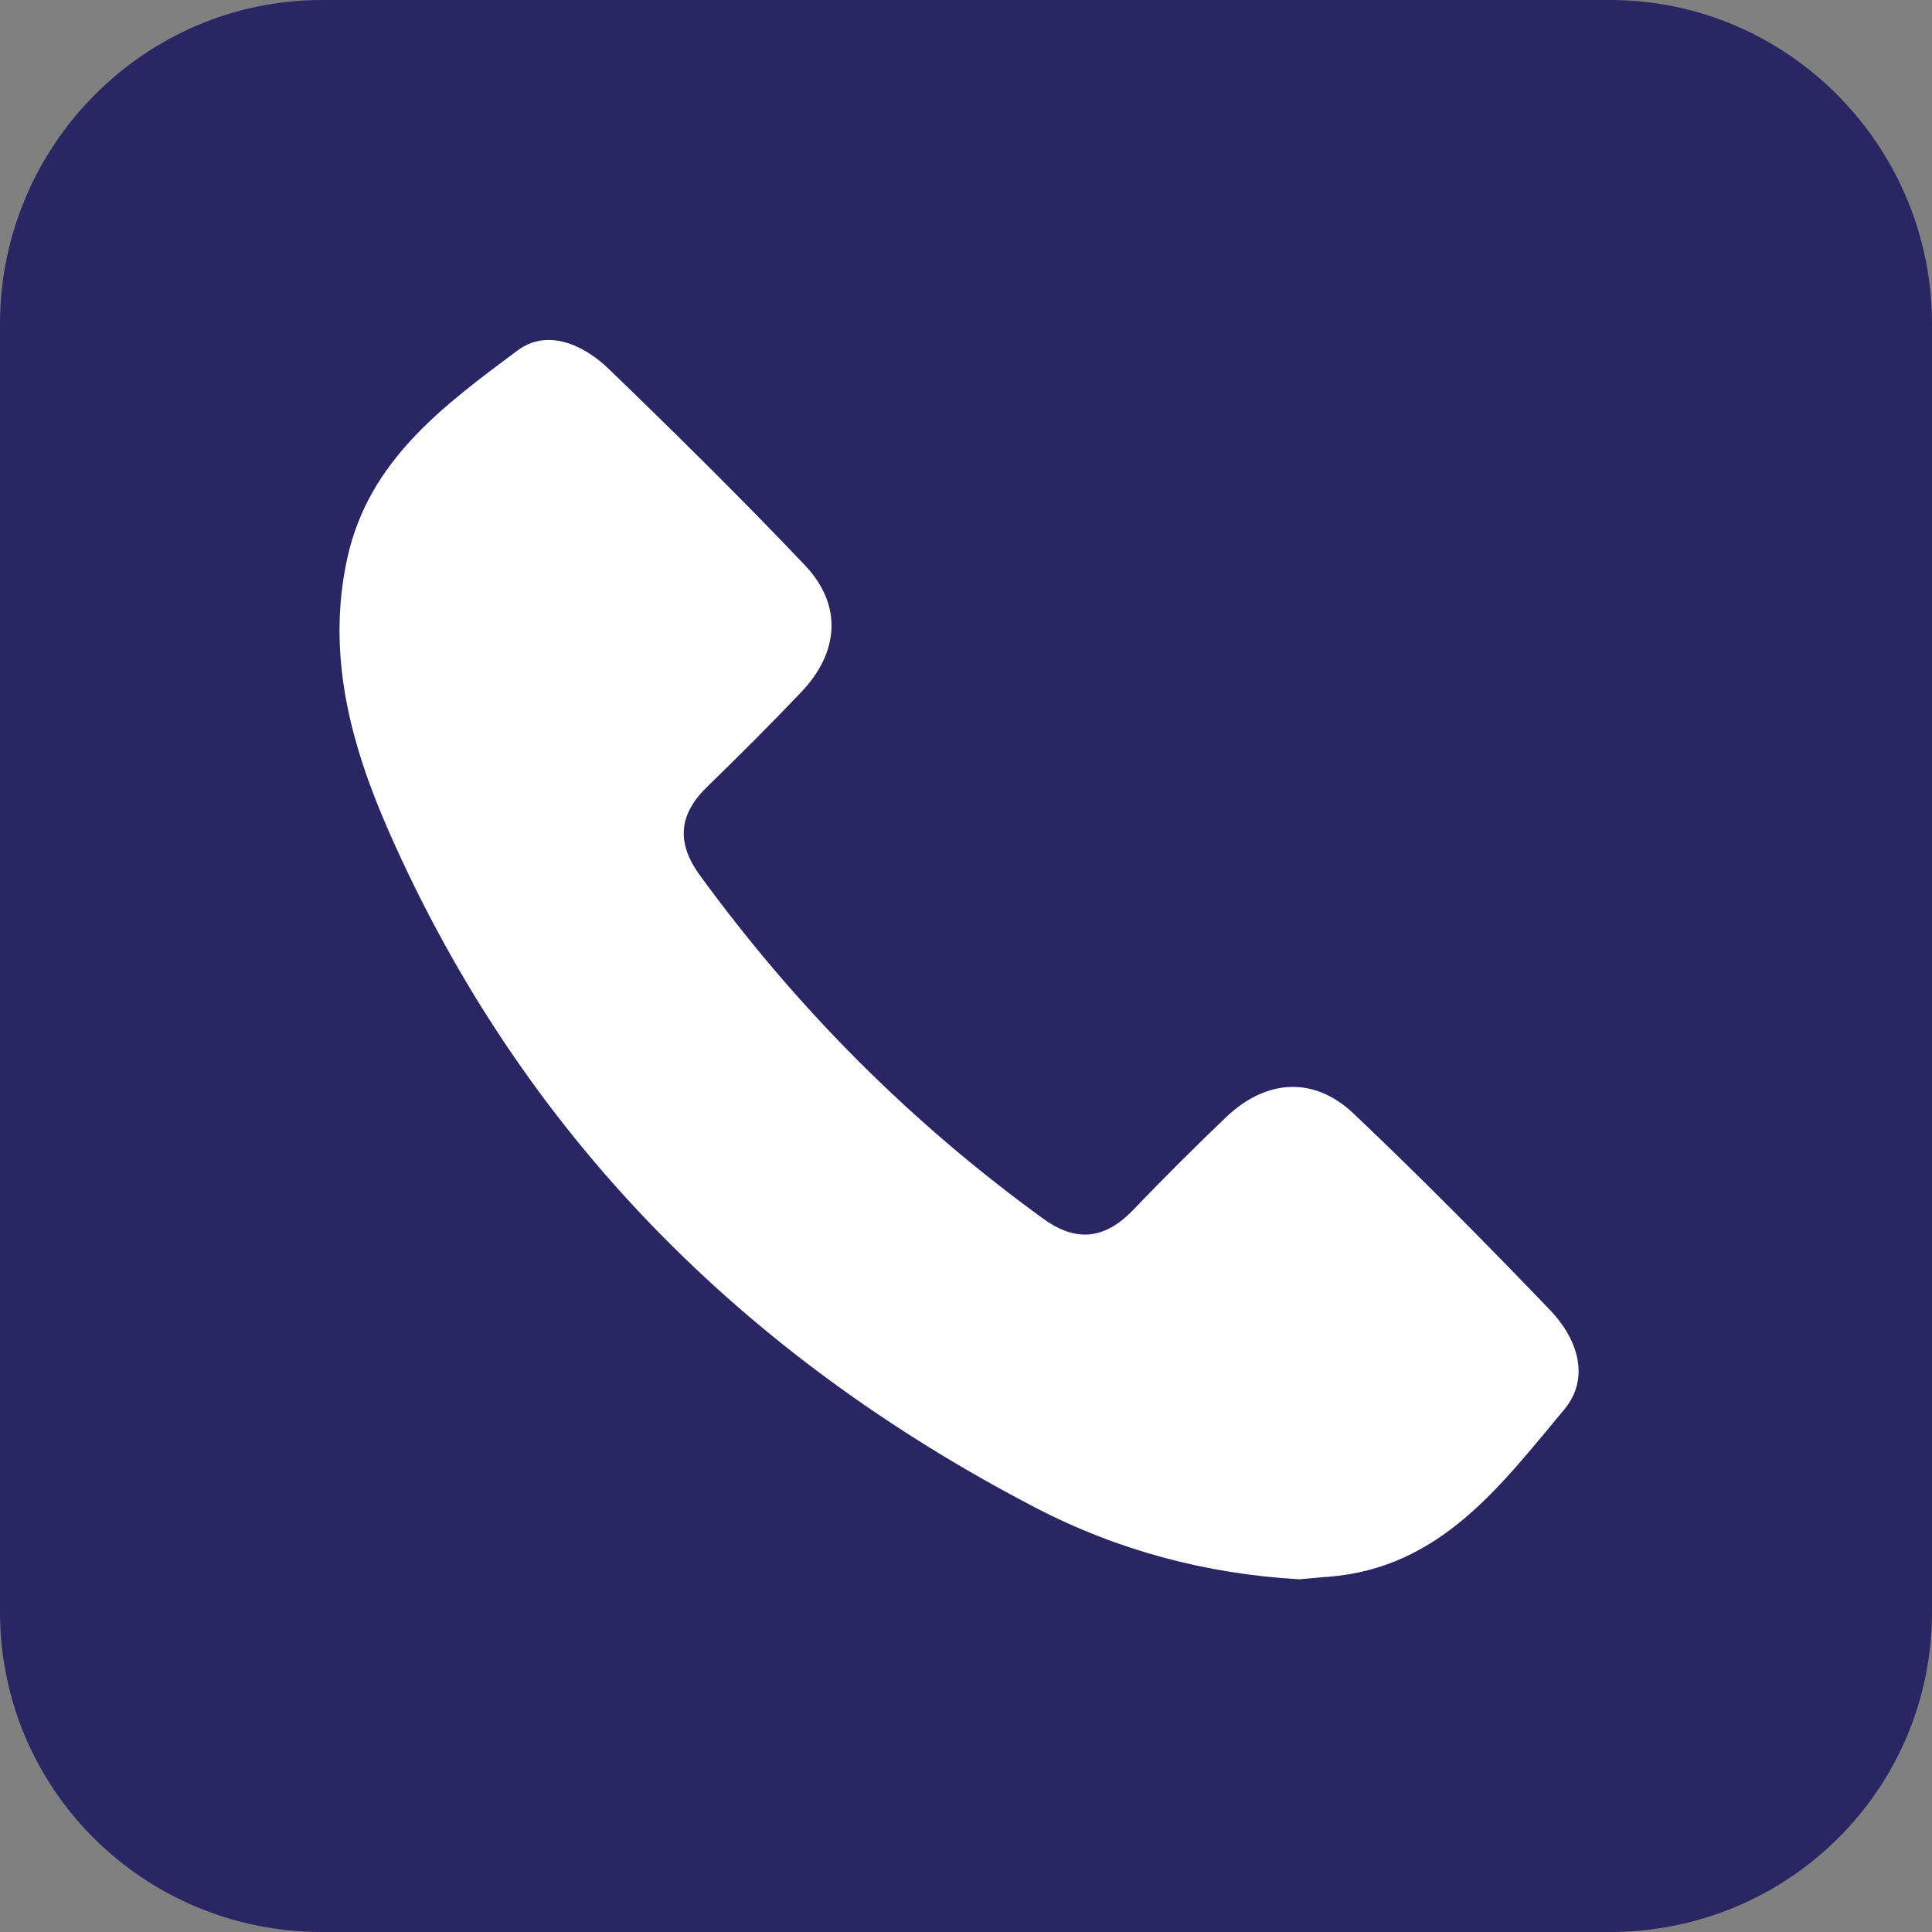 <?xml version="1.0" encoding="utf-8"?>
<!-- Generator: Adobe Illustrator 16.0.0, SVG Export Plug-In . SVG Version: 6.00 Build 0)  -->
<!DOCTYPE svg PUBLIC "-//W3C//DTD SVG 1.1//EN" "http://www.w3.org/Graphics/SVG/1.1/DTD/svg11.dtd">
<svg version="1.1" id="Layer_1" xmlns="http://www.w3.org/2000/svg" xmlns:xlink="http://www.w3.org/1999/xlink" x="0px" y="0px"
	 width="60px" height="60px" viewBox="0 0 60 60" enable-background="new 0 0 60 60" xml:space="preserve">
<rect x="0" y="0" width="60" height="60" fill="#808080" stroke="none"/>
<g>
	<g>
		<path fill="#292663" d="M60,10.059C60,4.537,55.523,0,50,0H10C4.477,0,0,4.537,0,10.059v40C0,55.582,4.477,60,10,60h40
			c5.523,0,10-4.418,10-9.941V10.059z"/>
	</g>
	<path fill="#FFFFFF" d="M42.021,34.568c-1.224-1.146-2.691-1.055-3.929,0.113c-0.991,0.949-1.965,1.916-2.913,2.908
		c-0.861,0.889-1.746,1.004-2.767,0.268c-4.13-2.991-7.683-6.559-10.685-10.686c-0.736-1.014-0.644-1.895,0.254-2.756
		c0.982-0.953,1.955-1.926,2.899-2.918c1.177-1.232,1.288-2.695,0.134-3.926c-1.982-2.086-4.039-4.113-6.109-6.115
		c-0.792-0.76-1.917-1.264-2.843-0.564c-2.26,1.686-4.59,3.385-5.267,6.4c-0.676,3.02,0.102,5.854,1.288,8.545
		c4.145,9.406,11.014,16.271,20.077,20.986c2.543,1.32,5.28,2.057,8.192,2.223c0.293-0.021,0.621-0.061,0.951-0.082
		c3.449-0.289,5.316-2.85,7.271-5.184c0.833-0.996,0.411-2.213-0.44-3.1C46.143,38.607,44.113,36.552,42.021,34.568z"/>
</g>
</svg>
